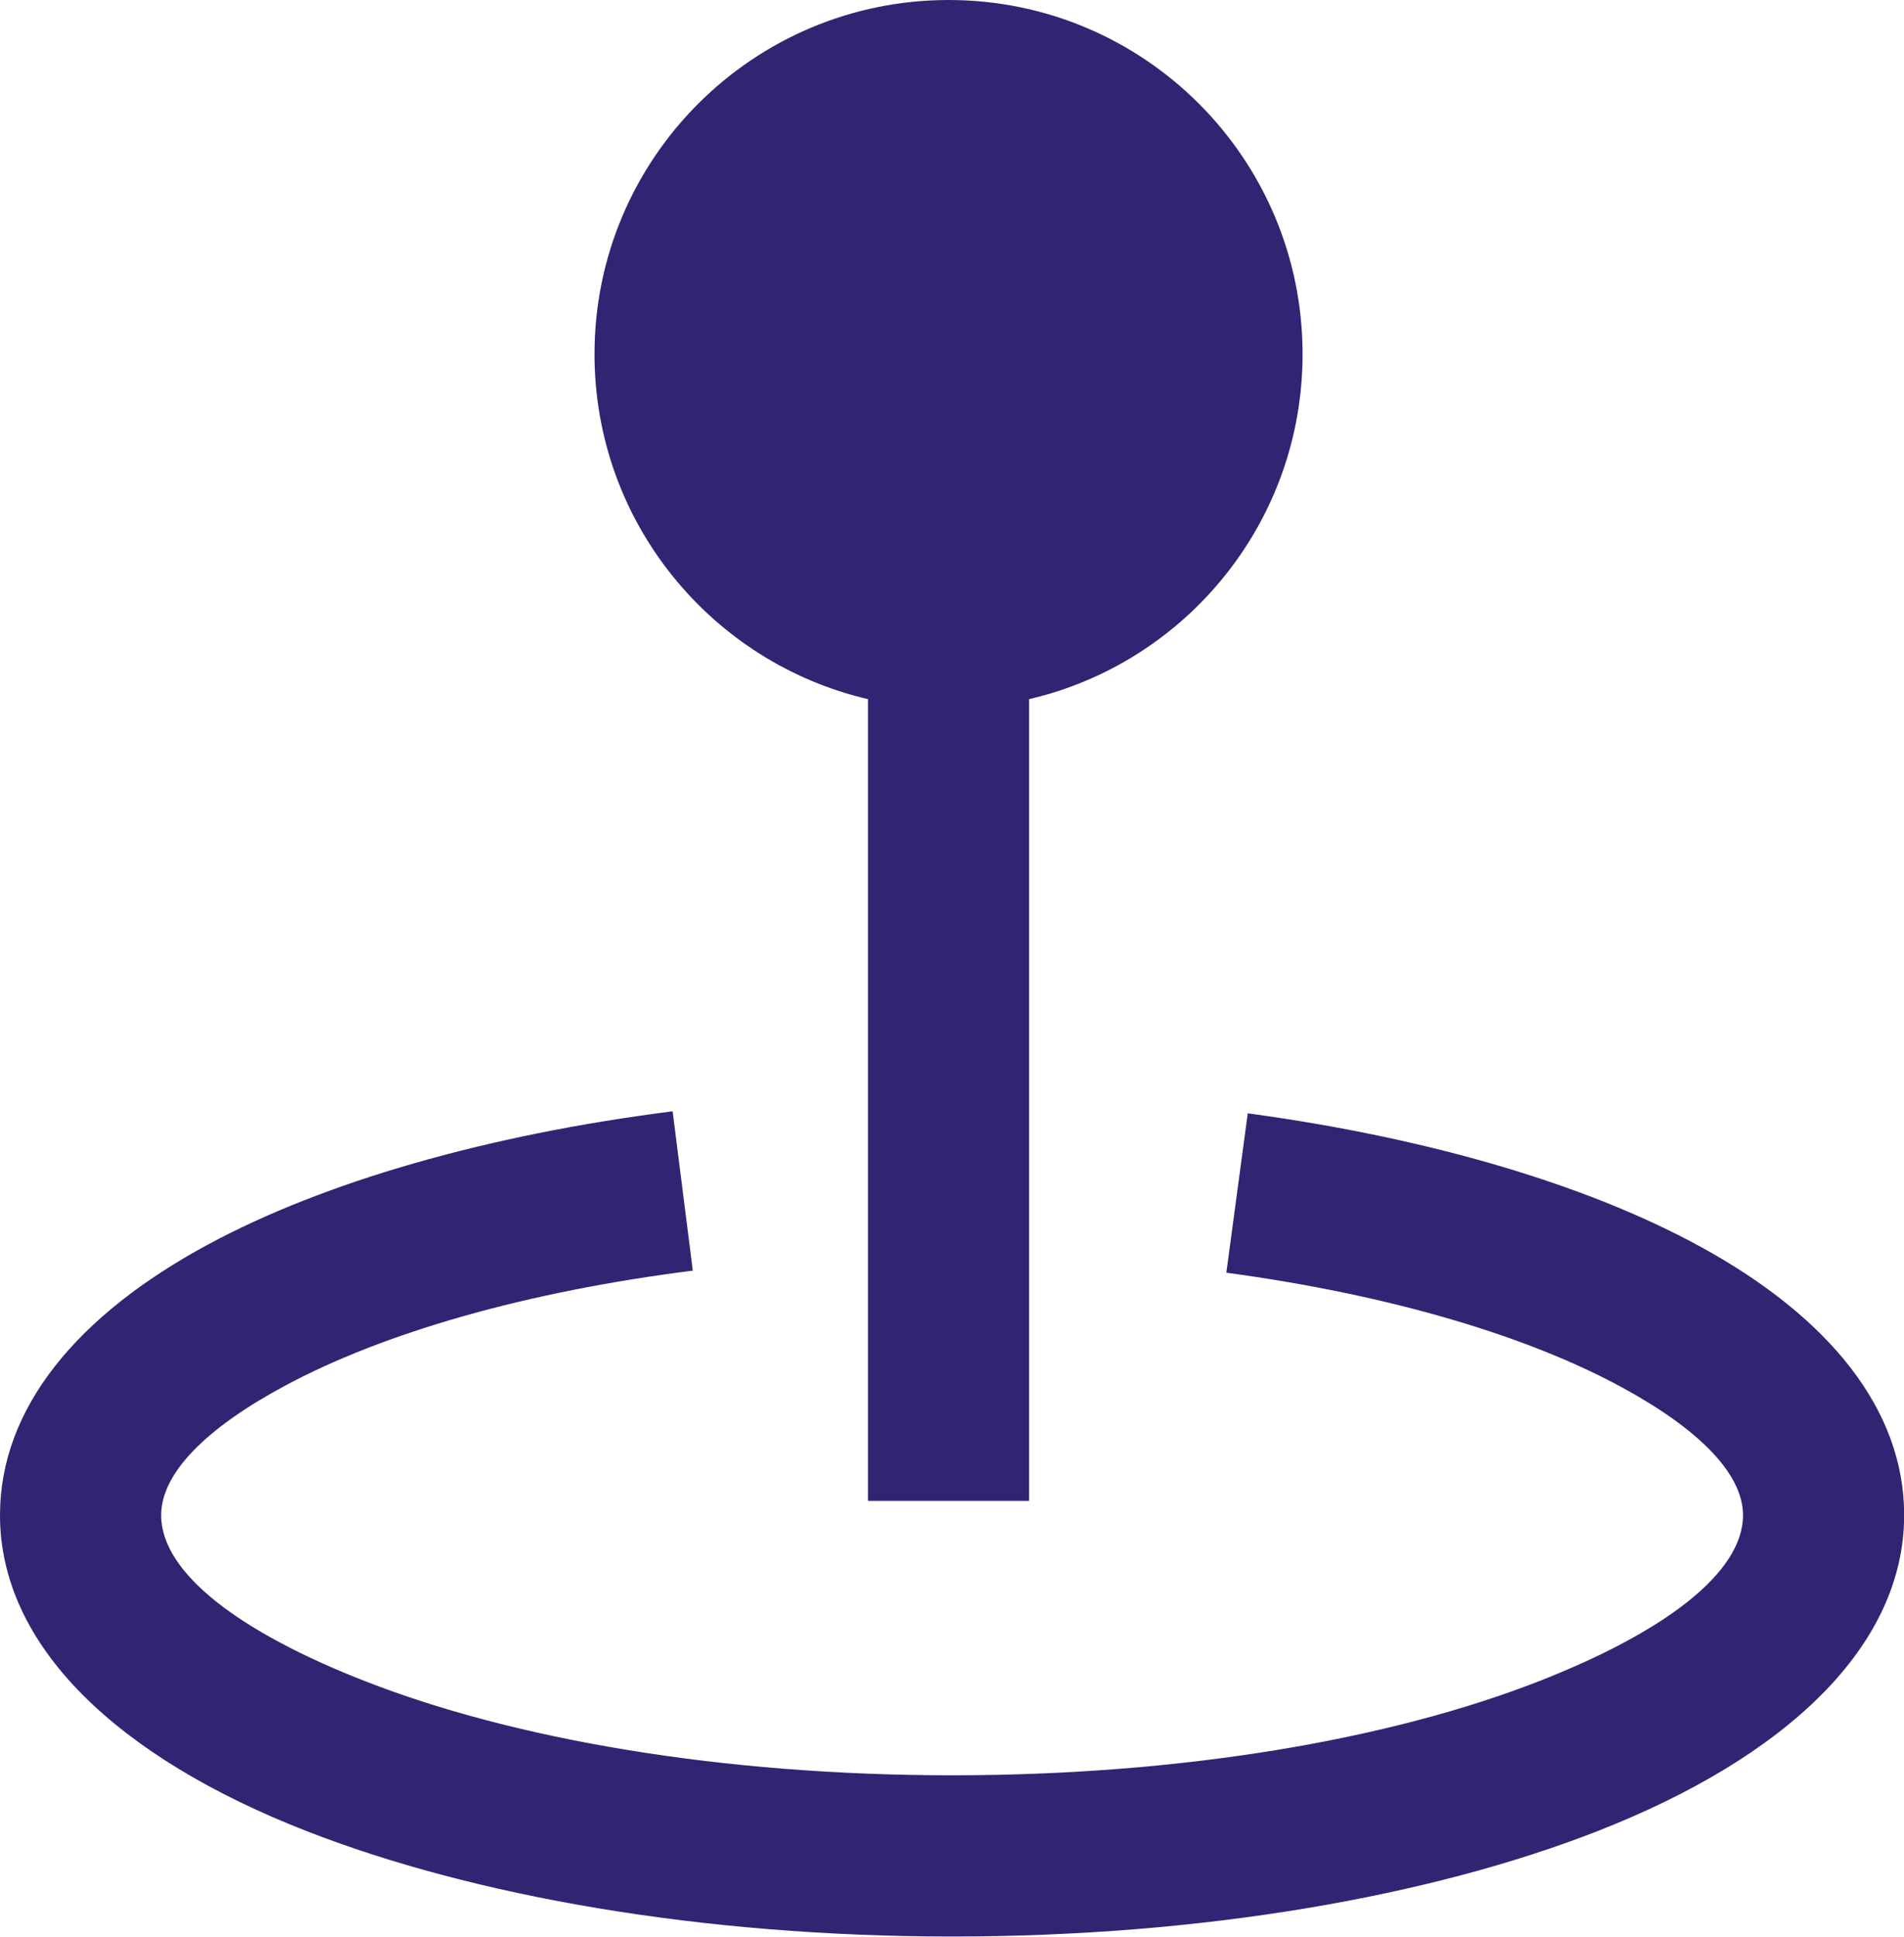 <?xml version="1.0" encoding="UTF-8"?>
<svg id="Layer_1" data-name="Layer 1" xmlns="http://www.w3.org/2000/svg" viewBox="0 0 120.87 122.88">
  <defs>
    <style>
      .cls-1 {
        fill: #332473;
      }
    </style>
  </defs>
  <path class="cls-1" d="M79.21,70.64c11.61,1.57,21.65,4.57,28.79,8.49,8.11,4.45,12.88,10.3,12.88,17,0,8.29-7.44,15.35-19.46,20.05-10.58,4.14-25.07,6.69-40.98,6.69s-30.4-2.56-40.98-6.69C7.44,111.49,0,104.43,0,96.14c0-6.8,4.91-12.71,13.23-17.19,7.32-3.94,17.6-6.93,29.47-8.44l1.28,10.11c-10.6,1.34-19.64,3.94-25.92,7.32-4.93,2.65-7.83,5.51-7.83,8.2,0,3.65,4.95,7.41,12.95,10.53,9.44,3.69,22.61,5.97,37.26,5.97s27.82-2.28,37.26-5.97c8-3.13,12.95-6.89,12.95-10.53,0-2.63-2.8-5.44-7.57-8.05-6.09-3.34-14.88-5.94-25.23-7.34l1.36-10.11h0ZM65.33,44.36v50.87h-10.23v-50.87c-9.95-2.32-17.36-11.24-17.36-21.89,0-12.41,10.06-22.47,22.48-22.47s22.47,10.06,22.47,22.47c0,10.66-7.41,19.58-17.36,21.89h0Z"/>
</svg>
